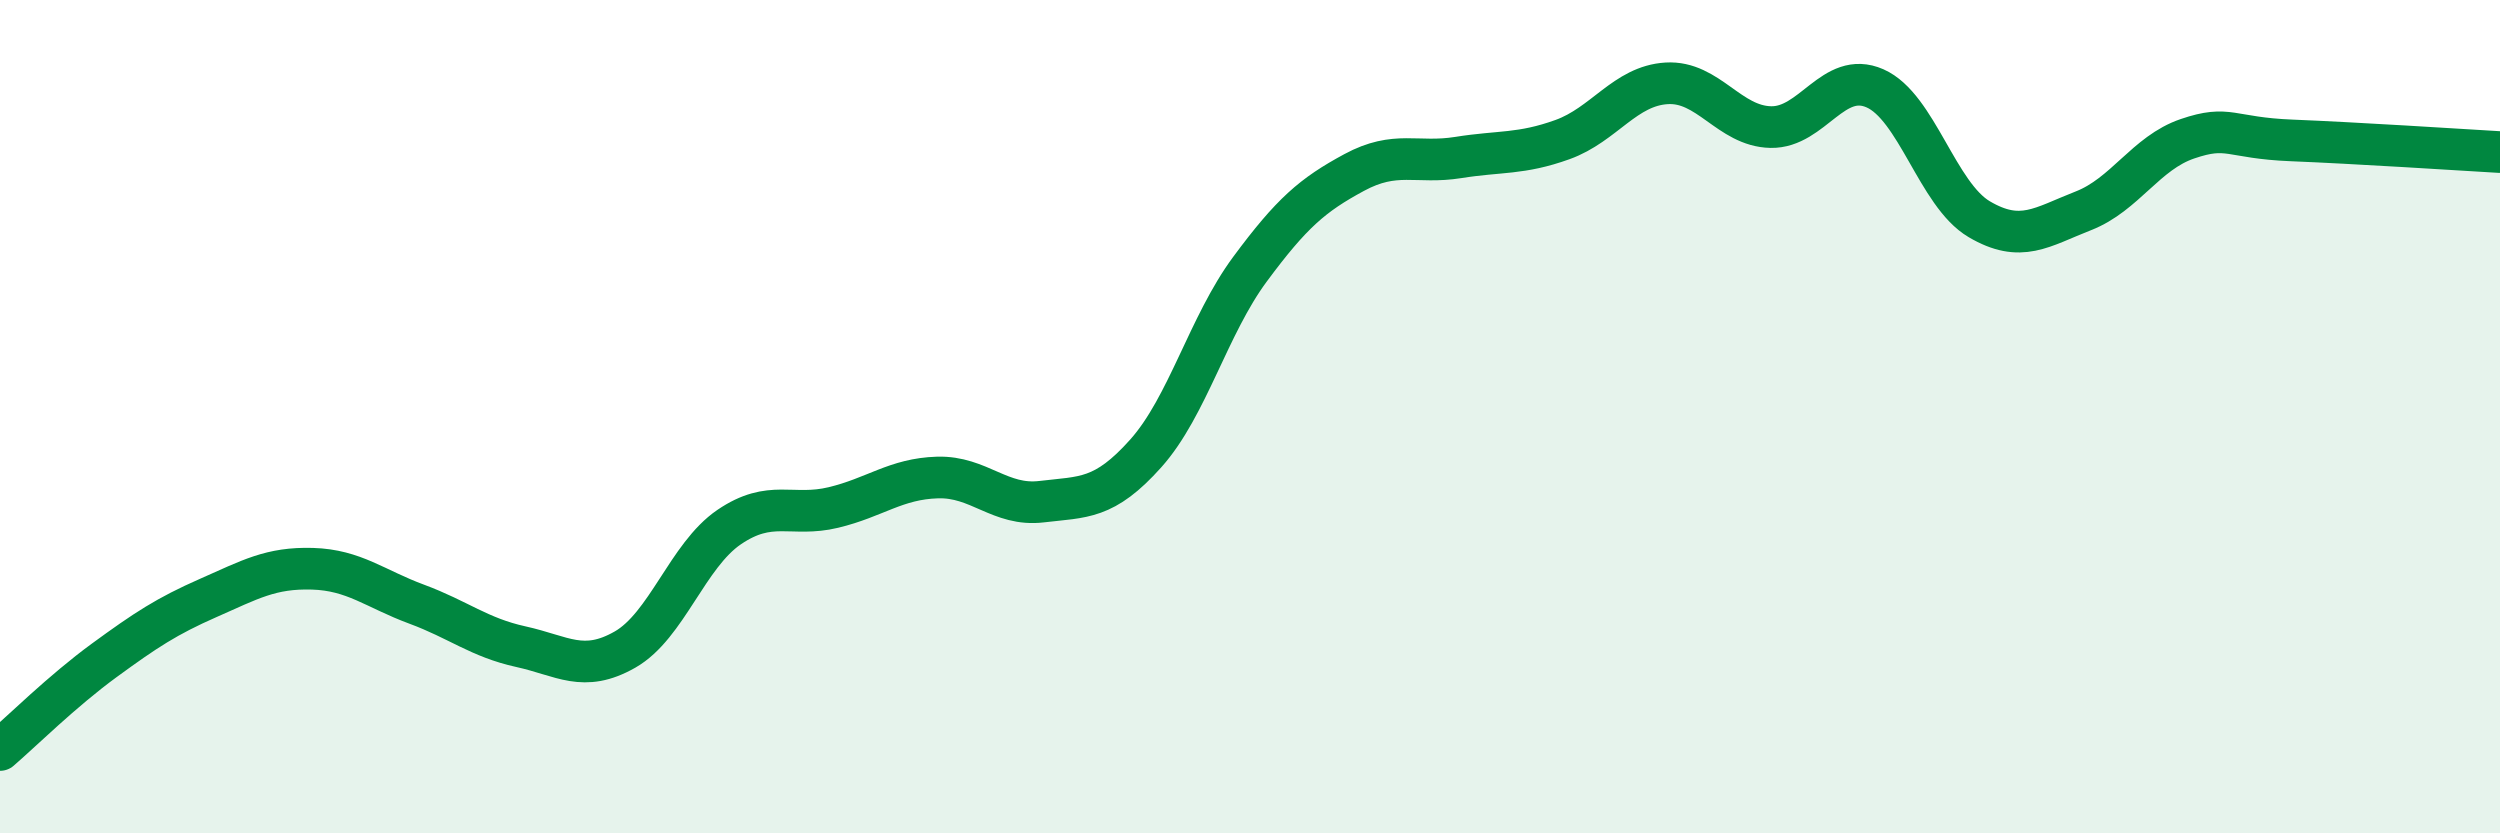 
    <svg width="60" height="20" viewBox="0 0 60 20" xmlns="http://www.w3.org/2000/svg">
      <path
        d="M 0,18 C 0.5,17.57 1.5,16.58 2.5,15.85 C 3.5,15.12 4,14.79 5,14.35 C 6,13.91 6.5,13.62 7.5,13.65 C 8.5,13.68 9,14.13 10,14.5 C 11,14.87 11.5,15.3 12.5,15.52 C 13.5,15.74 14,16.16 15,15.59 C 16,15.02 16.5,13.33 17.5,12.65 C 18.5,11.97 19,12.42 20,12.18 C 21,11.94 21.5,11.49 22.5,11.46 C 23.5,11.43 24,12.16 25,12.04 C 26,11.92 26.5,12 27.5,10.88 C 28.5,9.76 29,7.81 30,6.46 C 31,5.11 31.5,4.68 32.5,4.14 C 33.5,3.6 34,3.94 35,3.78 C 36,3.62 36.5,3.71 37.5,3.35 C 38.5,2.99 39,2.06 40,2 C 41,1.94 41.5,3.03 42.5,3.05 C 43.5,3.07 44,1.68 45,2.12 C 46,2.56 46.5,4.67 47.5,5.26 C 48.5,5.85 49,5.45 50,5.06 C 51,4.67 51.5,3.67 52.5,3.33 C 53.5,2.99 53.5,3.31 55,3.37 C 56.5,3.43 59,3.59 60,3.65L60 20L0 20Z"
        fill="#008740"
        opacity="0.1"
        stroke-linecap="round"
        stroke-linejoin="round"
      />
      <path
        d="M 0,18 C 0.5,17.57 1.5,16.58 2.5,15.85 C 3.5,15.12 4,14.79 5,14.35 C 6,13.91 6.5,13.62 7.5,13.65 C 8.5,13.68 9,14.13 10,14.5 C 11,14.87 11.5,15.3 12.5,15.52 C 13.5,15.74 14,16.16 15,15.59 C 16,15.02 16.5,13.33 17.5,12.65 C 18.5,11.97 19,12.42 20,12.18 C 21,11.94 21.5,11.49 22.5,11.46 C 23.5,11.43 24,12.16 25,12.04 C 26,11.92 26.5,12 27.5,10.88 C 28.5,9.76 29,7.81 30,6.46 C 31,5.11 31.5,4.68 32.5,4.14 C 33.5,3.6 34,3.94 35,3.78 C 36,3.62 36.5,3.71 37.5,3.35 C 38.5,2.99 39,2.06 40,2 C 41,1.94 41.5,3.03 42.5,3.05 C 43.5,3.07 44,1.68 45,2.12 C 46,2.56 46.5,4.67 47.5,5.26 C 48.5,5.85 49,5.45 50,5.06 C 51,4.67 51.5,3.67 52.5,3.33 C 53.5,2.99 53.5,3.31 55,3.37 C 56.5,3.43 59,3.59 60,3.65"
        stroke="#008740"
        stroke-width="1"
        fill="none"
        stroke-linecap="round"
        stroke-linejoin="round"
      />
    </svg>
  